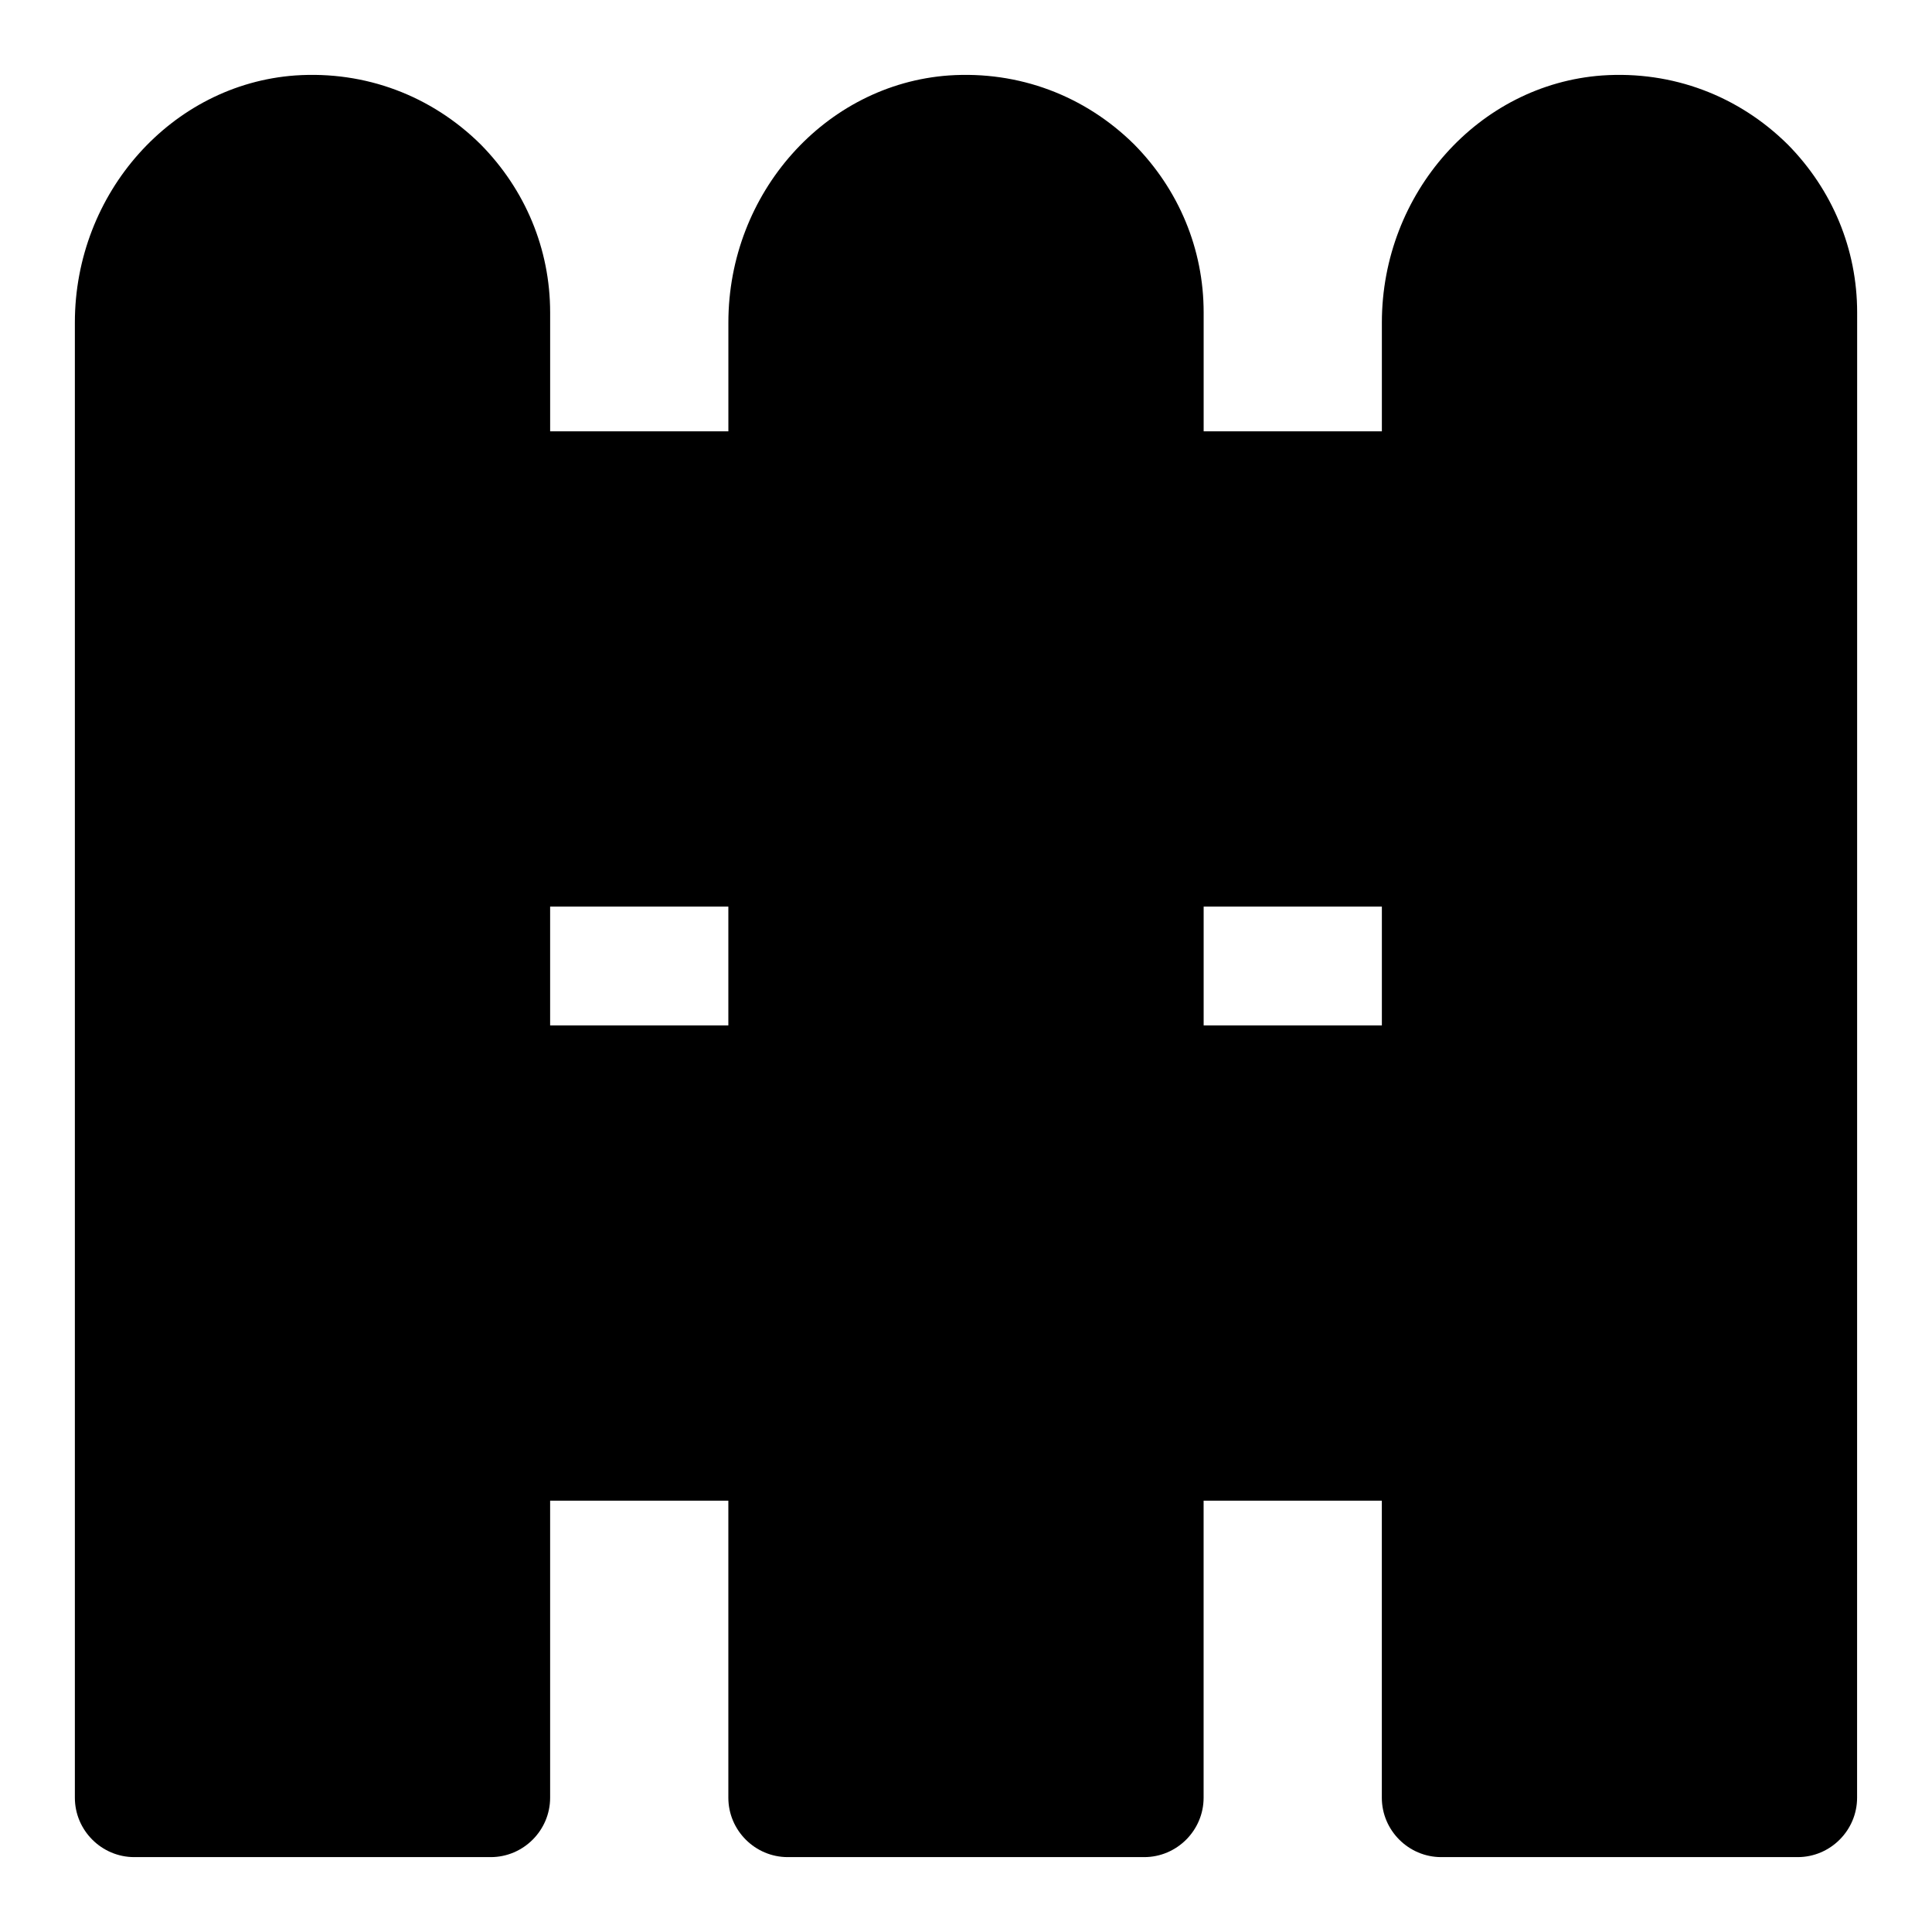 <?xml version="1.0" encoding="UTF-8"?>
<!-- Uploaded to: SVG Repo, www.svgrepo.com, Generator: SVG Repo Mixer Tools -->
<svg fill="#000000" width="800px" height="800px" version="1.1" viewBox="144 144 512 512" xmlns="http://www.w3.org/2000/svg">
 <path d="m617.74 182.26c-13.066-12.91-30.543-19.523-49.121-18.262-32.746 2.359-58.41 31.172-58.41 65.496v28.809h-47.23v-31.488c0-16.848-6.613-32.59-18.422-44.555-13.066-12.91-30.543-19.523-49.121-18.262-32.75 2.359-58.41 31.172-58.41 65.496v28.809h-47.234v-31.488c0-16.848-6.613-32.59-18.422-44.555-13.066-12.91-30.539-19.523-49.117-18.262-32.75 2.359-58.414 31.172-58.414 65.496v390.92c0 8.66 7.086 15.742 15.742 15.742h94.465c8.66 0 15.742-7.086 15.742-15.742v-78.719h47.23v78.719c0 8.66 7.086 15.742 15.742 15.742h94.465c8.66 0 15.742-7.086 15.742-15.742v-78.719h47.23v78.719c0 8.66 7.086 15.742 15.742 15.742h94.465c8.66 0 15.742-7.086 15.742-15.742l0.016-393.6c0-16.844-6.613-32.59-18.422-44.555zm-154.76 233.48v-31.488h47.23v31.488zm-173.19 0v-31.488h47.23v31.488z"/>
</svg>